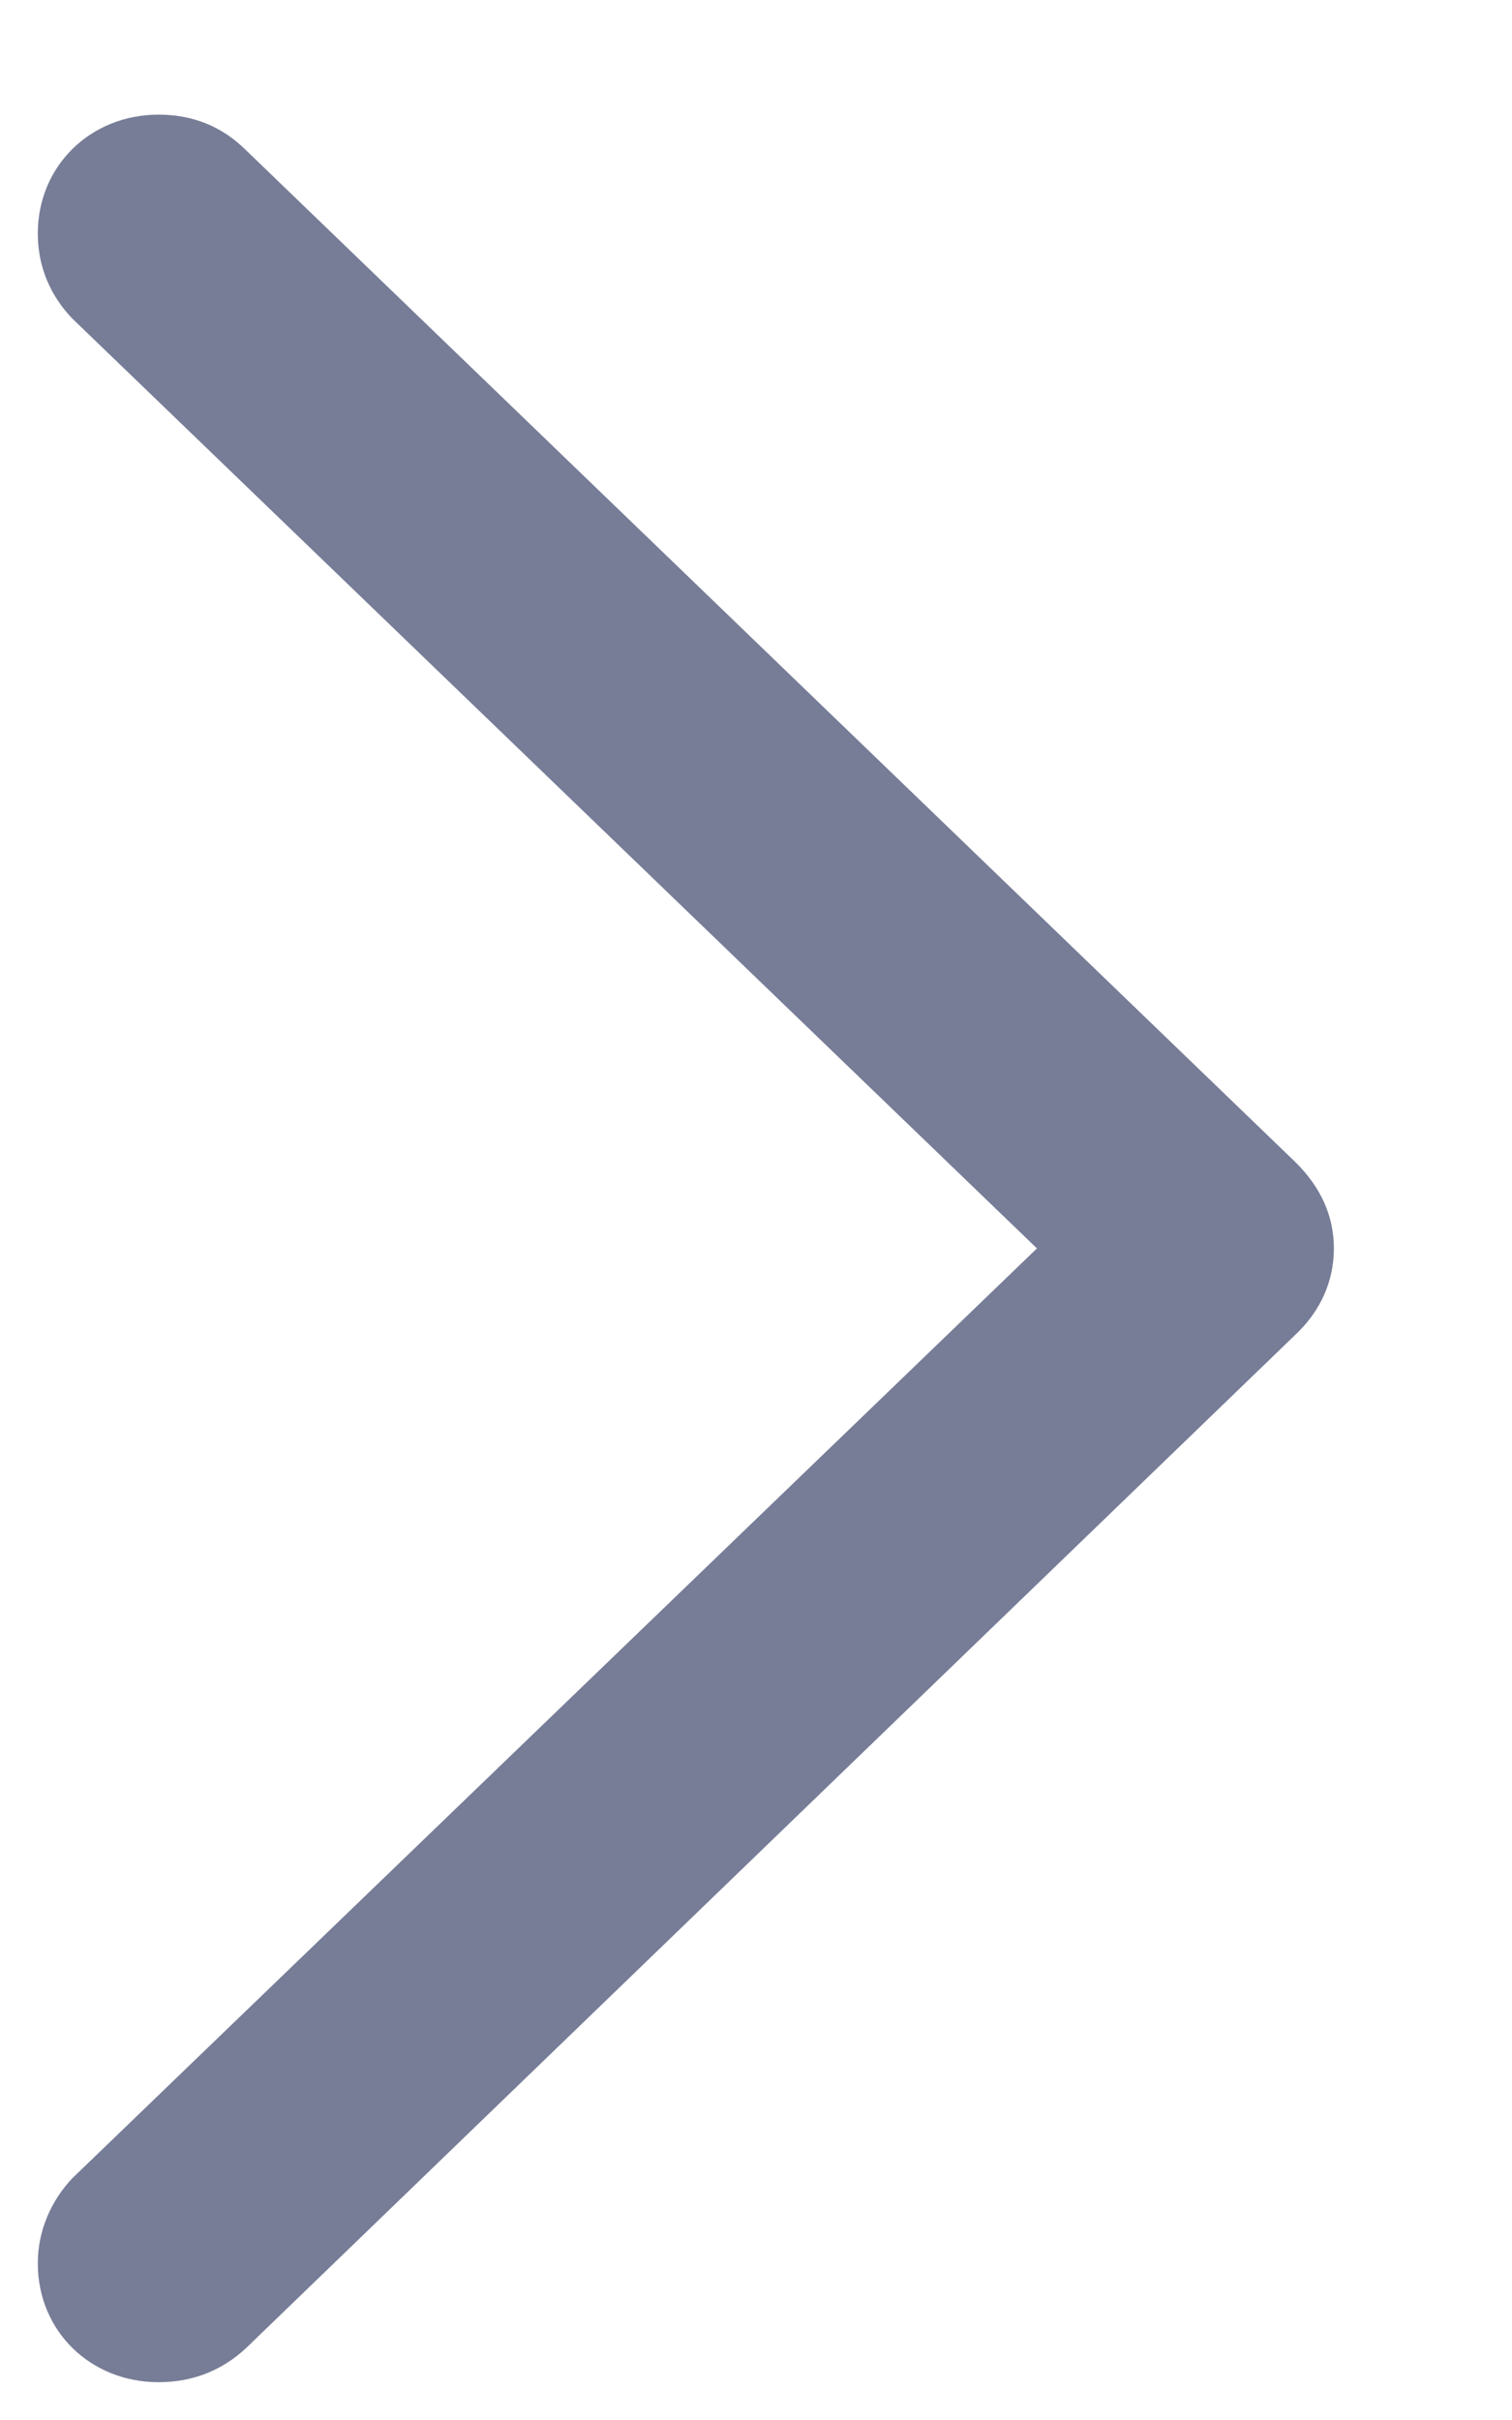 <?xml version="1.0" encoding="UTF-8"?> <svg xmlns="http://www.w3.org/2000/svg" width="5" height="8" viewBox="0 0 5 8" fill="none"> <g clip-path="url(#clip0_508_5615)"> <path d="M4.411 4.127C4.411 4.235 4.367 4.334 4.284 4.412L0.813 7.763C0.734 7.836 0.638 7.875 0.524 7.875C0.3 7.875 0.125 7.707 0.125 7.482C0.125 7.374 0.169 7.275 0.239 7.201L3.429 4.127L0.239 1.053C0.169 0.98 0.125 0.885 0.125 0.772C0.125 0.548 0.3 0.379 0.524 0.379C0.638 0.379 0.734 0.418 0.813 0.496L4.284 3.842C4.367 3.924 4.411 4.019 4.411 4.127Z" fill="#777D97"></path> </g> <defs> <clipPath id="clip0_508_5615"> <rect width="4.286" height="7.5" fill="white" transform="matrix(1 1.74846e-07 1.74846e-07 -1 0.125 7.875)"></rect> </clipPath> </defs> </svg> 
